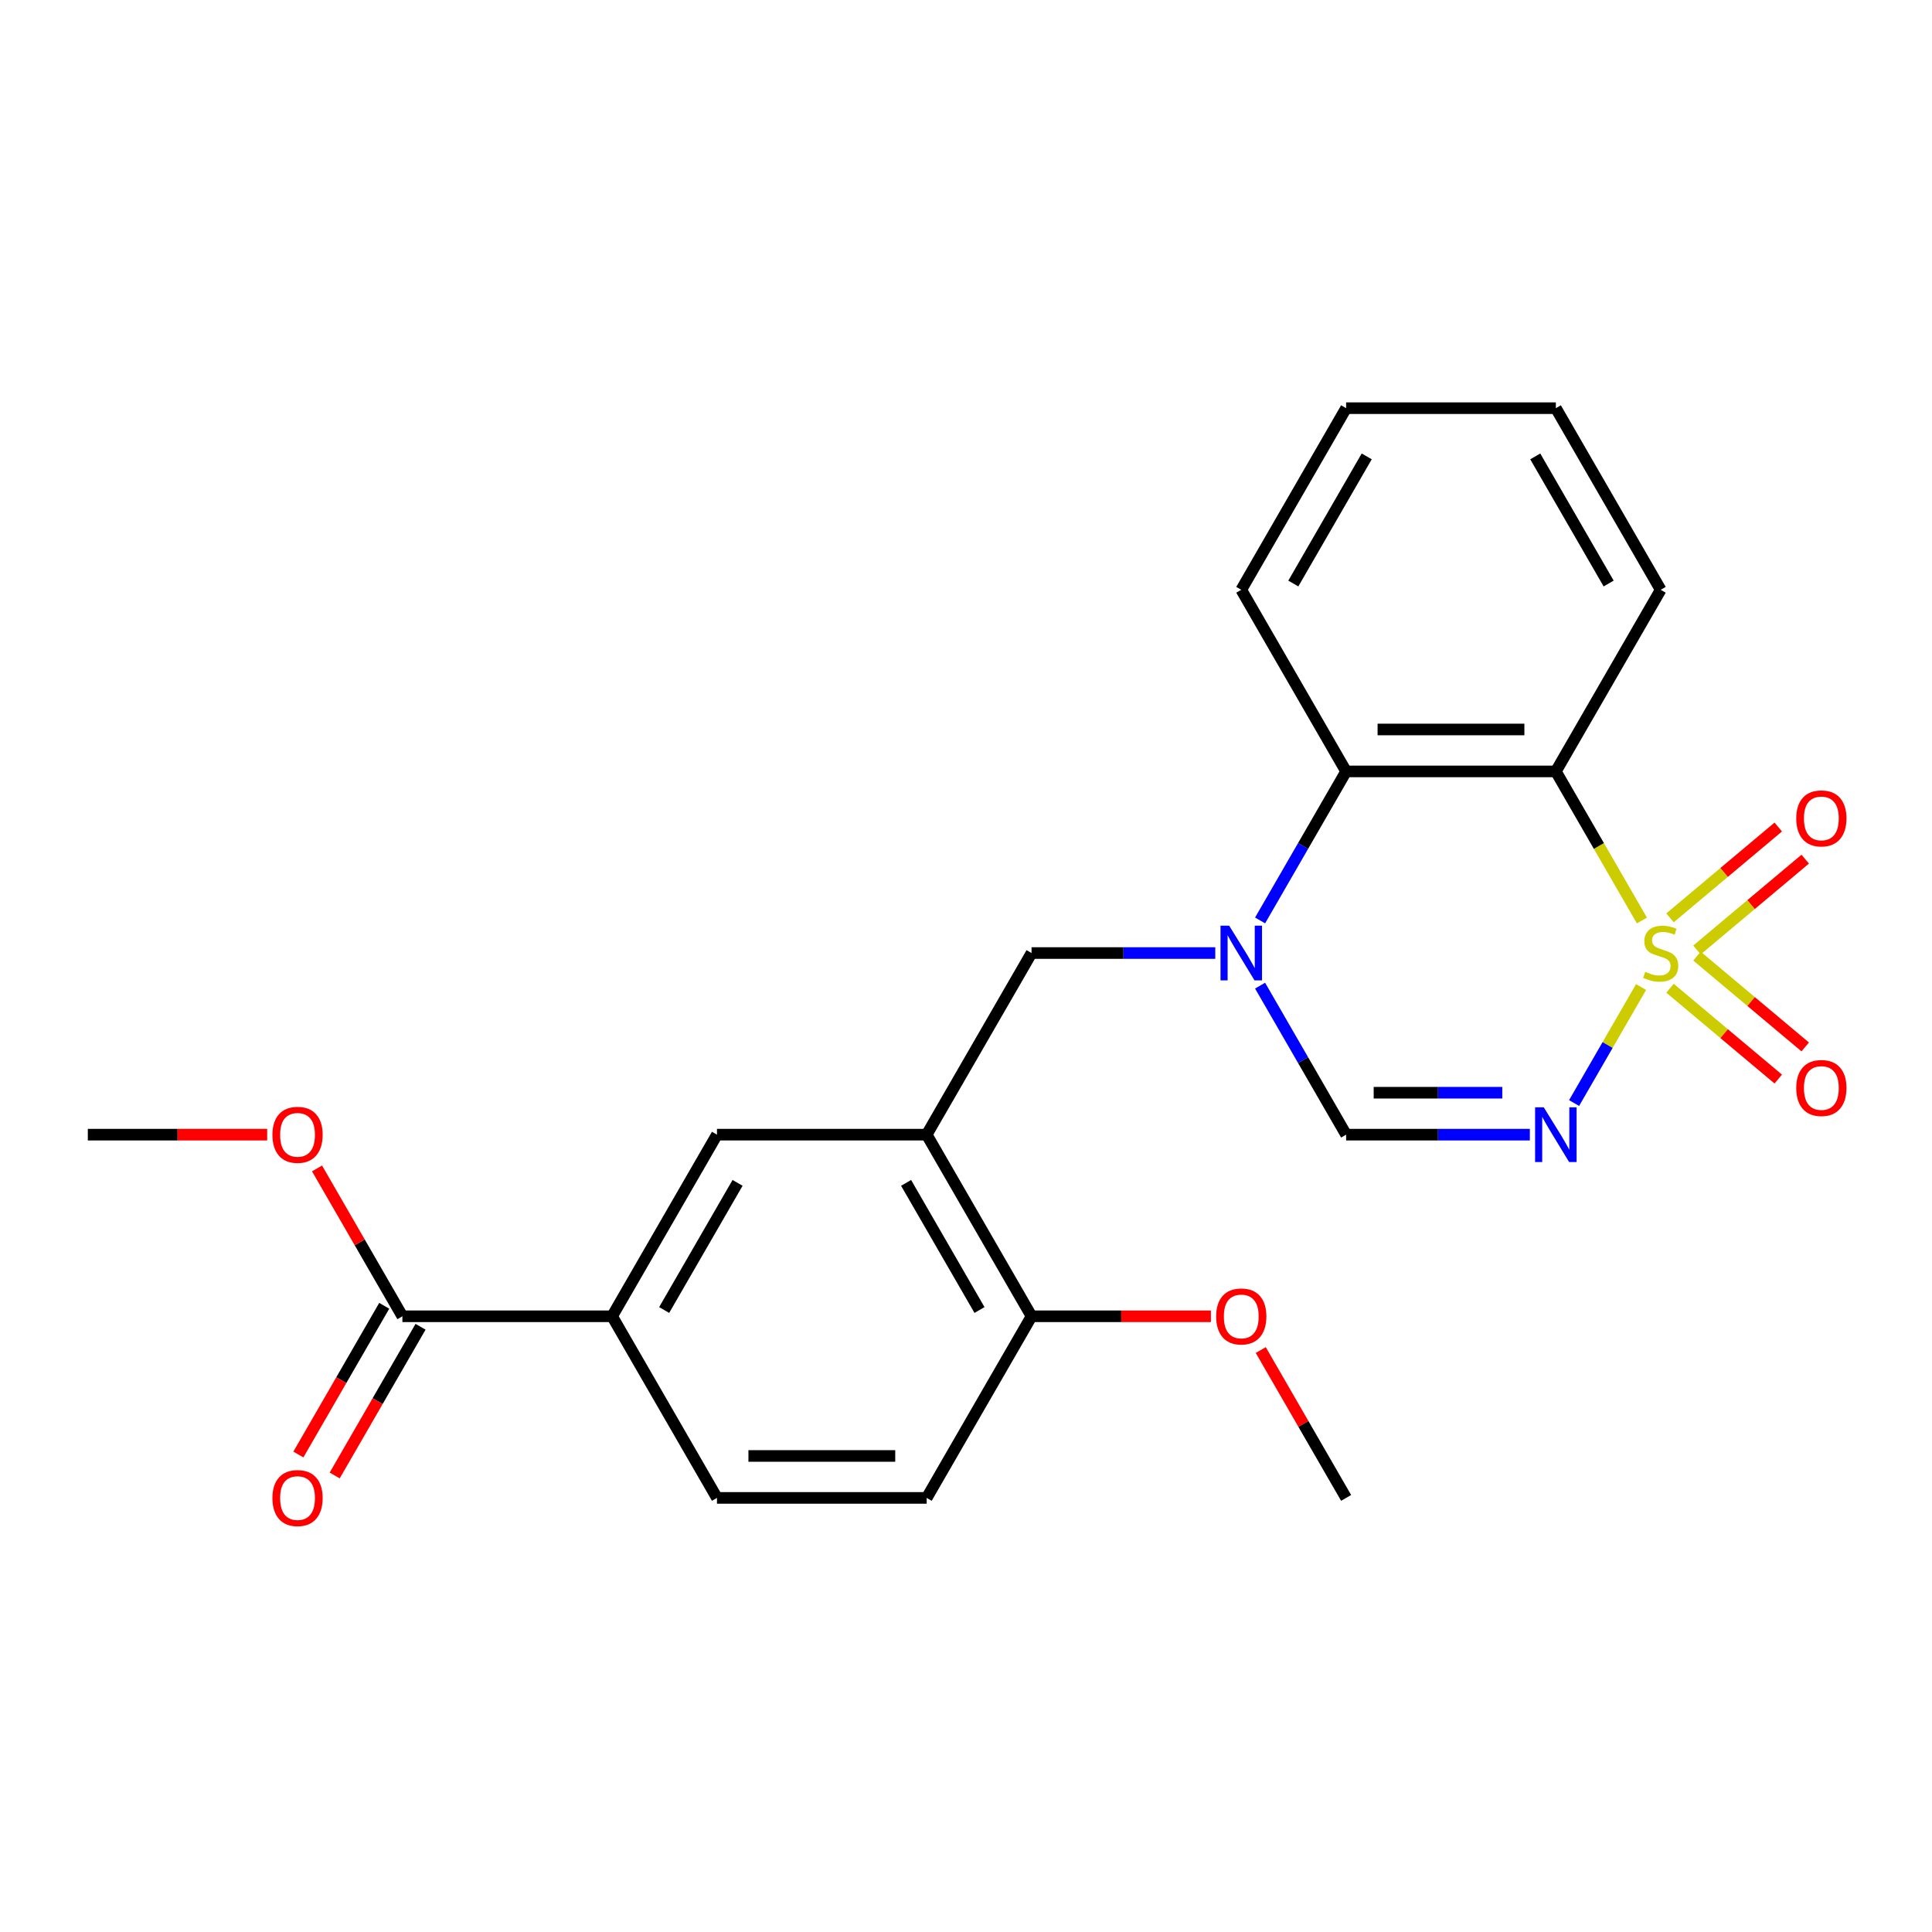 <?xml version='1.0' encoding='iso-8859-1'?>
<svg version='1.1' baseProfile='full'
              xmlns='http://www.w3.org/2000/svg'
                      xmlns:rdkit='http://www.rdkit.org/xml'
                      xmlns:xlink='http://www.w3.org/1999/xlink'
                  xml:space='preserve'
width='1000px' height='1000px' viewBox='0 0 1000 1000'>
<!-- END OF HEADER -->
<rect style='opacity:1.0;fill:#FFFFFF;stroke:none' width='1000' height='1000' x='0' y='0'> </rect>
<path class='bond-0' d='M 849.418,510.886 L 832.084,540.909' style='fill:none;fill-rule:evenodd;stroke:#CCCC00;stroke-width:6px;stroke-linecap:butt;stroke-linejoin:miter;stroke-opacity:1' />
<path class='bond-0' d='M 832.084,540.909 L 814.75,570.933' style='fill:none;fill-rule:evenodd;stroke:#0000FF;stroke-width:6px;stroke-linecap:butt;stroke-linejoin:miter;stroke-opacity:1' />
<path class='bond-1' d='M 849.857,476.458 L 827.579,437.872' style='fill:none;fill-rule:evenodd;stroke:#CCCC00;stroke-width:6px;stroke-linecap:butt;stroke-linejoin:miter;stroke-opacity:1' />
<path class='bond-1' d='M 827.579,437.872 L 805.301,399.285' style='fill:none;fill-rule:evenodd;stroke:#000000;stroke-width:6px;stroke-linecap:butt;stroke-linejoin:miter;stroke-opacity:1' />
<path class='bond-8' d='M 878.347,491.711 L 906.362,468.203' style='fill:none;fill-rule:evenodd;stroke:#CCCC00;stroke-width:6px;stroke-linecap:butt;stroke-linejoin:miter;stroke-opacity:1' />
<path class='bond-8' d='M 906.362,468.203 L 934.378,444.696' style='fill:none;fill-rule:evenodd;stroke:#FF0000;stroke-width:6px;stroke-linecap:butt;stroke-linejoin:miter;stroke-opacity:1' />
<path class='bond-8' d='M 864.392,475.081 L 892.407,451.573' style='fill:none;fill-rule:evenodd;stroke:#CCCC00;stroke-width:6px;stroke-linecap:butt;stroke-linejoin:miter;stroke-opacity:1' />
<path class='bond-8' d='M 892.407,451.573 L 920.423,428.065' style='fill:none;fill-rule:evenodd;stroke:#FF0000;stroke-width:6px;stroke-linecap:butt;stroke-linejoin:miter;stroke-opacity:1' />
<path class='bond-9' d='M 864.392,511.504 L 892.407,535.011' style='fill:none;fill-rule:evenodd;stroke:#CCCC00;stroke-width:6px;stroke-linecap:butt;stroke-linejoin:miter;stroke-opacity:1' />
<path class='bond-9' d='M 892.407,535.011 L 920.423,558.519' style='fill:none;fill-rule:evenodd;stroke:#FF0000;stroke-width:6px;stroke-linecap:butt;stroke-linejoin:miter;stroke-opacity:1' />
<path class='bond-9' d='M 878.347,494.873 L 906.362,518.381' style='fill:none;fill-rule:evenodd;stroke:#CCCC00;stroke-width:6px;stroke-linecap:butt;stroke-linejoin:miter;stroke-opacity:1' />
<path class='bond-9' d='M 906.362,518.381 L 934.378,541.888' style='fill:none;fill-rule:evenodd;stroke:#FF0000;stroke-width:6px;stroke-linecap:butt;stroke-linejoin:miter;stroke-opacity:1' />
<path class='bond-3' d='M 791.847,587.299 L 744.299,587.299' style='fill:none;fill-rule:evenodd;stroke:#0000FF;stroke-width:6px;stroke-linecap:butt;stroke-linejoin:miter;stroke-opacity:1' />
<path class='bond-3' d='M 744.299,587.299 L 696.751,587.299' style='fill:none;fill-rule:evenodd;stroke:#000000;stroke-width:6px;stroke-linecap:butt;stroke-linejoin:miter;stroke-opacity:1' />
<path class='bond-3' d='M 777.583,565.589 L 744.299,565.589' style='fill:none;fill-rule:evenodd;stroke:#0000FF;stroke-width:6px;stroke-linecap:butt;stroke-linejoin:miter;stroke-opacity:1' />
<path class='bond-3' d='M 744.299,565.589 L 711.016,565.589' style='fill:none;fill-rule:evenodd;stroke:#000000;stroke-width:6px;stroke-linecap:butt;stroke-linejoin:miter;stroke-opacity:1' />
<path class='bond-4' d='M 805.301,399.285 L 696.751,399.285' style='fill:none;fill-rule:evenodd;stroke:#000000;stroke-width:6px;stroke-linecap:butt;stroke-linejoin:miter;stroke-opacity:1' />
<path class='bond-4' d='M 789.018,377.576 L 713.034,377.576' style='fill:none;fill-rule:evenodd;stroke:#000000;stroke-width:6px;stroke-linecap:butt;stroke-linejoin:miter;stroke-opacity:1' />
<path class='bond-17' d='M 805.301,399.285 L 859.576,305.279' style='fill:none;fill-rule:evenodd;stroke:#000000;stroke-width:6px;stroke-linecap:butt;stroke-linejoin:miter;stroke-opacity:1' />
<path class='bond-2' d='M 652.219,476.418 L 674.485,437.852' style='fill:none;fill-rule:evenodd;stroke:#0000FF;stroke-width:6px;stroke-linecap:butt;stroke-linejoin:miter;stroke-opacity:1' />
<path class='bond-2' d='M 674.485,437.852 L 696.751,399.285' style='fill:none;fill-rule:evenodd;stroke:#000000;stroke-width:6px;stroke-linecap:butt;stroke-linejoin:miter;stroke-opacity:1' />
<path class='bond-6' d='M 629.023,493.292 L 581.475,493.292' style='fill:none;fill-rule:evenodd;stroke:#0000FF;stroke-width:6px;stroke-linecap:butt;stroke-linejoin:miter;stroke-opacity:1' />
<path class='bond-6' d='M 581.475,493.292 L 533.927,493.292' style='fill:none;fill-rule:evenodd;stroke:#000000;stroke-width:6px;stroke-linecap:butt;stroke-linejoin:miter;stroke-opacity:1' />
<path class='bond-24' d='M 652.219,510.166 L 674.485,548.732' style='fill:none;fill-rule:evenodd;stroke:#0000FF;stroke-width:6px;stroke-linecap:butt;stroke-linejoin:miter;stroke-opacity:1' />
<path class='bond-24' d='M 674.485,548.732 L 696.751,587.299' style='fill:none;fill-rule:evenodd;stroke:#000000;stroke-width:6px;stroke-linecap:butt;stroke-linejoin:miter;stroke-opacity:1' />
<path class='bond-19' d='M 696.751,399.285 L 642.477,305.279' style='fill:none;fill-rule:evenodd;stroke:#000000;stroke-width:6px;stroke-linecap:butt;stroke-linejoin:miter;stroke-opacity:1' />
<path class='bond-5' d='M 479.652,587.299 L 533.927,493.292' style='fill:none;fill-rule:evenodd;stroke:#000000;stroke-width:6px;stroke-linecap:butt;stroke-linejoin:miter;stroke-opacity:1' />
<path class='bond-11' d='M 479.652,587.299 L 371.103,587.299' style='fill:none;fill-rule:evenodd;stroke:#000000;stroke-width:6px;stroke-linecap:butt;stroke-linejoin:miter;stroke-opacity:1' />
<path class='bond-12' d='M 479.652,587.299 L 533.927,681.305' style='fill:none;fill-rule:evenodd;stroke:#000000;stroke-width:6px;stroke-linecap:butt;stroke-linejoin:miter;stroke-opacity:1' />
<path class='bond-12' d='M 468.992,612.255 L 506.985,678.059' style='fill:none;fill-rule:evenodd;stroke:#000000;stroke-width:6px;stroke-linecap:butt;stroke-linejoin:miter;stroke-opacity:1' />
<path class='bond-7' d='M 208.279,681.305 L 316.828,681.305' style='fill:none;fill-rule:evenodd;stroke:#000000;stroke-width:6px;stroke-linecap:butt;stroke-linejoin:miter;stroke-opacity:1' />
<path class='bond-13' d='M 198.878,675.878 L 176.658,714.364' style='fill:none;fill-rule:evenodd;stroke:#000000;stroke-width:6px;stroke-linecap:butt;stroke-linejoin:miter;stroke-opacity:1' />
<path class='bond-13' d='M 176.658,714.364 L 154.438,752.851' style='fill:none;fill-rule:evenodd;stroke:#FF0000;stroke-width:6px;stroke-linecap:butt;stroke-linejoin:miter;stroke-opacity:1' />
<path class='bond-13' d='M 217.679,686.733 L 195.459,725.219' style='fill:none;fill-rule:evenodd;stroke:#000000;stroke-width:6px;stroke-linecap:butt;stroke-linejoin:miter;stroke-opacity:1' />
<path class='bond-13' d='M 195.459,725.219 L 173.239,763.706' style='fill:none;fill-rule:evenodd;stroke:#FF0000;stroke-width:6px;stroke-linecap:butt;stroke-linejoin:miter;stroke-opacity:1' />
<path class='bond-16' d='M 208.279,681.305 L 186.186,643.039' style='fill:none;fill-rule:evenodd;stroke:#000000;stroke-width:6px;stroke-linecap:butt;stroke-linejoin:miter;stroke-opacity:1' />
<path class='bond-16' d='M 186.186,643.039 L 164.092,604.772' style='fill:none;fill-rule:evenodd;stroke:#FF0000;stroke-width:6px;stroke-linecap:butt;stroke-linejoin:miter;stroke-opacity:1' />
<path class='bond-10' d='M 316.828,681.305 L 371.103,587.299' style='fill:none;fill-rule:evenodd;stroke:#000000;stroke-width:6px;stroke-linecap:butt;stroke-linejoin:miter;stroke-opacity:1' />
<path class='bond-10' d='M 343.771,678.059 L 381.763,612.255' style='fill:none;fill-rule:evenodd;stroke:#000000;stroke-width:6px;stroke-linecap:butt;stroke-linejoin:miter;stroke-opacity:1' />
<path class='bond-26' d='M 316.828,681.305 L 371.103,775.312' style='fill:none;fill-rule:evenodd;stroke:#000000;stroke-width:6px;stroke-linecap:butt;stroke-linejoin:miter;stroke-opacity:1' />
<path class='bond-15' d='M 533.927,681.305 L 479.652,775.312' style='fill:none;fill-rule:evenodd;stroke:#000000;stroke-width:6px;stroke-linecap:butt;stroke-linejoin:miter;stroke-opacity:1' />
<path class='bond-18' d='M 533.927,681.305 L 580.345,681.305' style='fill:none;fill-rule:evenodd;stroke:#000000;stroke-width:6px;stroke-linecap:butt;stroke-linejoin:miter;stroke-opacity:1' />
<path class='bond-18' d='M 580.345,681.305 L 626.763,681.305' style='fill:none;fill-rule:evenodd;stroke:#FF0000;stroke-width:6px;stroke-linecap:butt;stroke-linejoin:miter;stroke-opacity:1' />
<path class='bond-14' d='M 371.103,775.312 L 479.652,775.312' style='fill:none;fill-rule:evenodd;stroke:#000000;stroke-width:6px;stroke-linecap:butt;stroke-linejoin:miter;stroke-opacity:1' />
<path class='bond-14' d='M 387.385,753.602 L 463.37,753.602' style='fill:none;fill-rule:evenodd;stroke:#000000;stroke-width:6px;stroke-linecap:butt;stroke-linejoin:miter;stroke-opacity:1' />
<path class='bond-20' d='M 138.29,587.299 L 91.872,587.299' style='fill:none;fill-rule:evenodd;stroke:#FF0000;stroke-width:6px;stroke-linecap:butt;stroke-linejoin:miter;stroke-opacity:1' />
<path class='bond-20' d='M 91.872,587.299 L 45.455,587.299' style='fill:none;fill-rule:evenodd;stroke:#000000;stroke-width:6px;stroke-linecap:butt;stroke-linejoin:miter;stroke-opacity:1' />
<path class='bond-22' d='M 859.576,305.279 L 805.301,211.272' style='fill:none;fill-rule:evenodd;stroke:#000000;stroke-width:6px;stroke-linecap:butt;stroke-linejoin:miter;stroke-opacity:1' />
<path class='bond-22' d='M 832.633,302.033 L 794.641,236.228' style='fill:none;fill-rule:evenodd;stroke:#000000;stroke-width:6px;stroke-linecap:butt;stroke-linejoin:miter;stroke-opacity:1' />
<path class='bond-21' d='M 652.565,698.779 L 674.658,737.045' style='fill:none;fill-rule:evenodd;stroke:#FF0000;stroke-width:6px;stroke-linecap:butt;stroke-linejoin:miter;stroke-opacity:1' />
<path class='bond-21' d='M 674.658,737.045 L 696.751,775.312' style='fill:none;fill-rule:evenodd;stroke:#000000;stroke-width:6px;stroke-linecap:butt;stroke-linejoin:miter;stroke-opacity:1' />
<path class='bond-25' d='M 642.477,305.279 L 696.751,211.272' style='fill:none;fill-rule:evenodd;stroke:#000000;stroke-width:6px;stroke-linecap:butt;stroke-linejoin:miter;stroke-opacity:1' />
<path class='bond-25' d='M 669.419,302.033 L 707.411,236.228' style='fill:none;fill-rule:evenodd;stroke:#000000;stroke-width:6px;stroke-linecap:butt;stroke-linejoin:miter;stroke-opacity:1' />
<path class='bond-23' d='M 805.301,211.272 L 696.751,211.272' style='fill:none;fill-rule:evenodd;stroke:#000000;stroke-width:6px;stroke-linecap:butt;stroke-linejoin:miter;stroke-opacity:1' />
<path  class='atom-0' d='M 851.576 503.012
Q 851.896 503.132, 853.216 503.692
Q 854.536 504.252, 855.976 504.612
Q 857.456 504.932, 858.896 504.932
Q 861.576 504.932, 863.136 503.652
Q 864.696 502.332, 864.696 500.052
Q 864.696 498.492, 863.896 497.532
Q 863.136 496.572, 861.936 496.052
Q 860.736 495.532, 858.736 494.932
Q 856.216 494.172, 854.696 493.452
Q 853.216 492.732, 852.136 491.212
Q 851.096 489.692, 851.096 487.132
Q 851.096 483.572, 853.496 481.372
Q 855.936 479.172, 860.736 479.172
Q 864.016 479.172, 867.736 480.732
L 866.816 483.812
Q 863.416 482.412, 860.856 482.412
Q 858.096 482.412, 856.576 483.572
Q 855.056 484.692, 855.096 486.652
Q 855.096 488.172, 855.856 489.092
Q 856.656 490.012, 857.776 490.532
Q 858.936 491.052, 860.856 491.652
Q 863.416 492.452, 864.936 493.252
Q 866.456 494.052, 867.536 495.692
Q 868.656 497.292, 868.656 500.052
Q 868.656 503.972, 866.016 506.092
Q 863.416 508.172, 859.056 508.172
Q 856.536 508.172, 854.616 507.612
Q 852.736 507.092, 850.496 506.172
L 851.576 503.012
' fill='#CCCC00'/>
<path  class='atom-1' d='M 799.041 573.139
L 808.321 588.139
Q 809.241 589.619, 810.721 592.299
Q 812.201 594.979, 812.281 595.139
L 812.281 573.139
L 816.041 573.139
L 816.041 601.459
L 812.161 601.459
L 802.201 585.059
Q 801.041 583.139, 799.801 580.939
Q 798.601 578.739, 798.241 578.059
L 798.241 601.459
L 794.561 601.459
L 794.561 573.139
L 799.041 573.139
' fill='#0000FF'/>
<path  class='atom-3' d='M 636.217 479.132
L 645.497 494.132
Q 646.417 495.612, 647.897 498.292
Q 649.377 500.972, 649.457 501.132
L 649.457 479.132
L 653.217 479.132
L 653.217 507.452
L 649.337 507.452
L 639.377 491.052
Q 638.217 489.132, 636.977 486.932
Q 635.777 484.732, 635.417 484.052
L 635.417 507.452
L 631.737 507.452
L 631.737 479.132
L 636.217 479.132
' fill='#0000FF'/>
<path  class='atom-9' d='M 929.729 423.598
Q 929.729 416.798, 933.089 412.998
Q 936.449 409.198, 942.729 409.198
Q 949.009 409.198, 952.369 412.998
Q 955.729 416.798, 955.729 423.598
Q 955.729 430.478, 952.329 434.398
Q 948.929 438.278, 942.729 438.278
Q 936.489 438.278, 933.089 434.398
Q 929.729 430.518, 929.729 423.598
M 942.729 435.078
Q 947.049 435.078, 949.369 432.198
Q 951.729 429.278, 951.729 423.598
Q 951.729 418.038, 949.369 415.238
Q 947.049 412.398, 942.729 412.398
Q 938.409 412.398, 936.049 415.198
Q 933.729 417.998, 933.729 423.598
Q 933.729 429.318, 936.049 432.198
Q 938.409 435.078, 942.729 435.078
' fill='#FF0000'/>
<path  class='atom-10' d='M 929.729 563.146
Q 929.729 556.346, 933.089 552.546
Q 936.449 548.746, 942.729 548.746
Q 949.009 548.746, 952.369 552.546
Q 955.729 556.346, 955.729 563.146
Q 955.729 570.026, 952.329 573.946
Q 948.929 577.826, 942.729 577.826
Q 936.489 577.826, 933.089 573.946
Q 929.729 570.066, 929.729 563.146
M 942.729 574.626
Q 947.049 574.626, 949.369 571.746
Q 951.729 568.826, 951.729 563.146
Q 951.729 557.586, 949.369 554.786
Q 947.049 551.946, 942.729 551.946
Q 938.409 551.946, 936.049 554.746
Q 933.729 557.546, 933.729 563.146
Q 933.729 568.866, 936.049 571.746
Q 938.409 574.626, 942.729 574.626
' fill='#FF0000'/>
<path  class='atom-14' d='M 141.004 775.392
Q 141.004 768.592, 144.364 764.792
Q 147.724 760.992, 154.004 760.992
Q 160.284 760.992, 163.644 764.792
Q 167.004 768.592, 167.004 775.392
Q 167.004 782.272, 163.604 786.192
Q 160.204 790.072, 154.004 790.072
Q 147.764 790.072, 144.364 786.192
Q 141.004 782.312, 141.004 775.392
M 154.004 786.872
Q 158.324 786.872, 160.644 783.992
Q 163.004 781.072, 163.004 775.392
Q 163.004 769.832, 160.644 767.032
Q 158.324 764.192, 154.004 764.192
Q 149.684 764.192, 147.324 766.992
Q 145.004 769.792, 145.004 775.392
Q 145.004 781.112, 147.324 783.992
Q 149.684 786.872, 154.004 786.872
' fill='#FF0000'/>
<path  class='atom-17' d='M 141.004 587.379
Q 141.004 580.579, 144.364 576.779
Q 147.724 572.979, 154.004 572.979
Q 160.284 572.979, 163.644 576.779
Q 167.004 580.579, 167.004 587.379
Q 167.004 594.259, 163.604 598.179
Q 160.204 602.059, 154.004 602.059
Q 147.764 602.059, 144.364 598.179
Q 141.004 594.299, 141.004 587.379
M 154.004 598.859
Q 158.324 598.859, 160.644 595.979
Q 163.004 593.059, 163.004 587.379
Q 163.004 581.819, 160.644 579.019
Q 158.324 576.179, 154.004 576.179
Q 149.684 576.179, 147.324 578.979
Q 145.004 581.779, 145.004 587.379
Q 145.004 593.099, 147.324 595.979
Q 149.684 598.859, 154.004 598.859
' fill='#FF0000'/>
<path  class='atom-19' d='M 629.477 681.385
Q 629.477 674.585, 632.837 670.785
Q 636.197 666.985, 642.477 666.985
Q 648.757 666.985, 652.117 670.785
Q 655.477 674.585, 655.477 681.385
Q 655.477 688.265, 652.077 692.185
Q 648.677 696.065, 642.477 696.065
Q 636.237 696.065, 632.837 692.185
Q 629.477 688.305, 629.477 681.385
M 642.477 692.865
Q 646.797 692.865, 649.117 689.985
Q 651.477 687.065, 651.477 681.385
Q 651.477 675.825, 649.117 673.025
Q 646.797 670.185, 642.477 670.185
Q 638.157 670.185, 635.797 672.985
Q 633.477 675.785, 633.477 681.385
Q 633.477 687.105, 635.797 689.985
Q 638.157 692.865, 642.477 692.865
' fill='#FF0000'/>
</svg>
